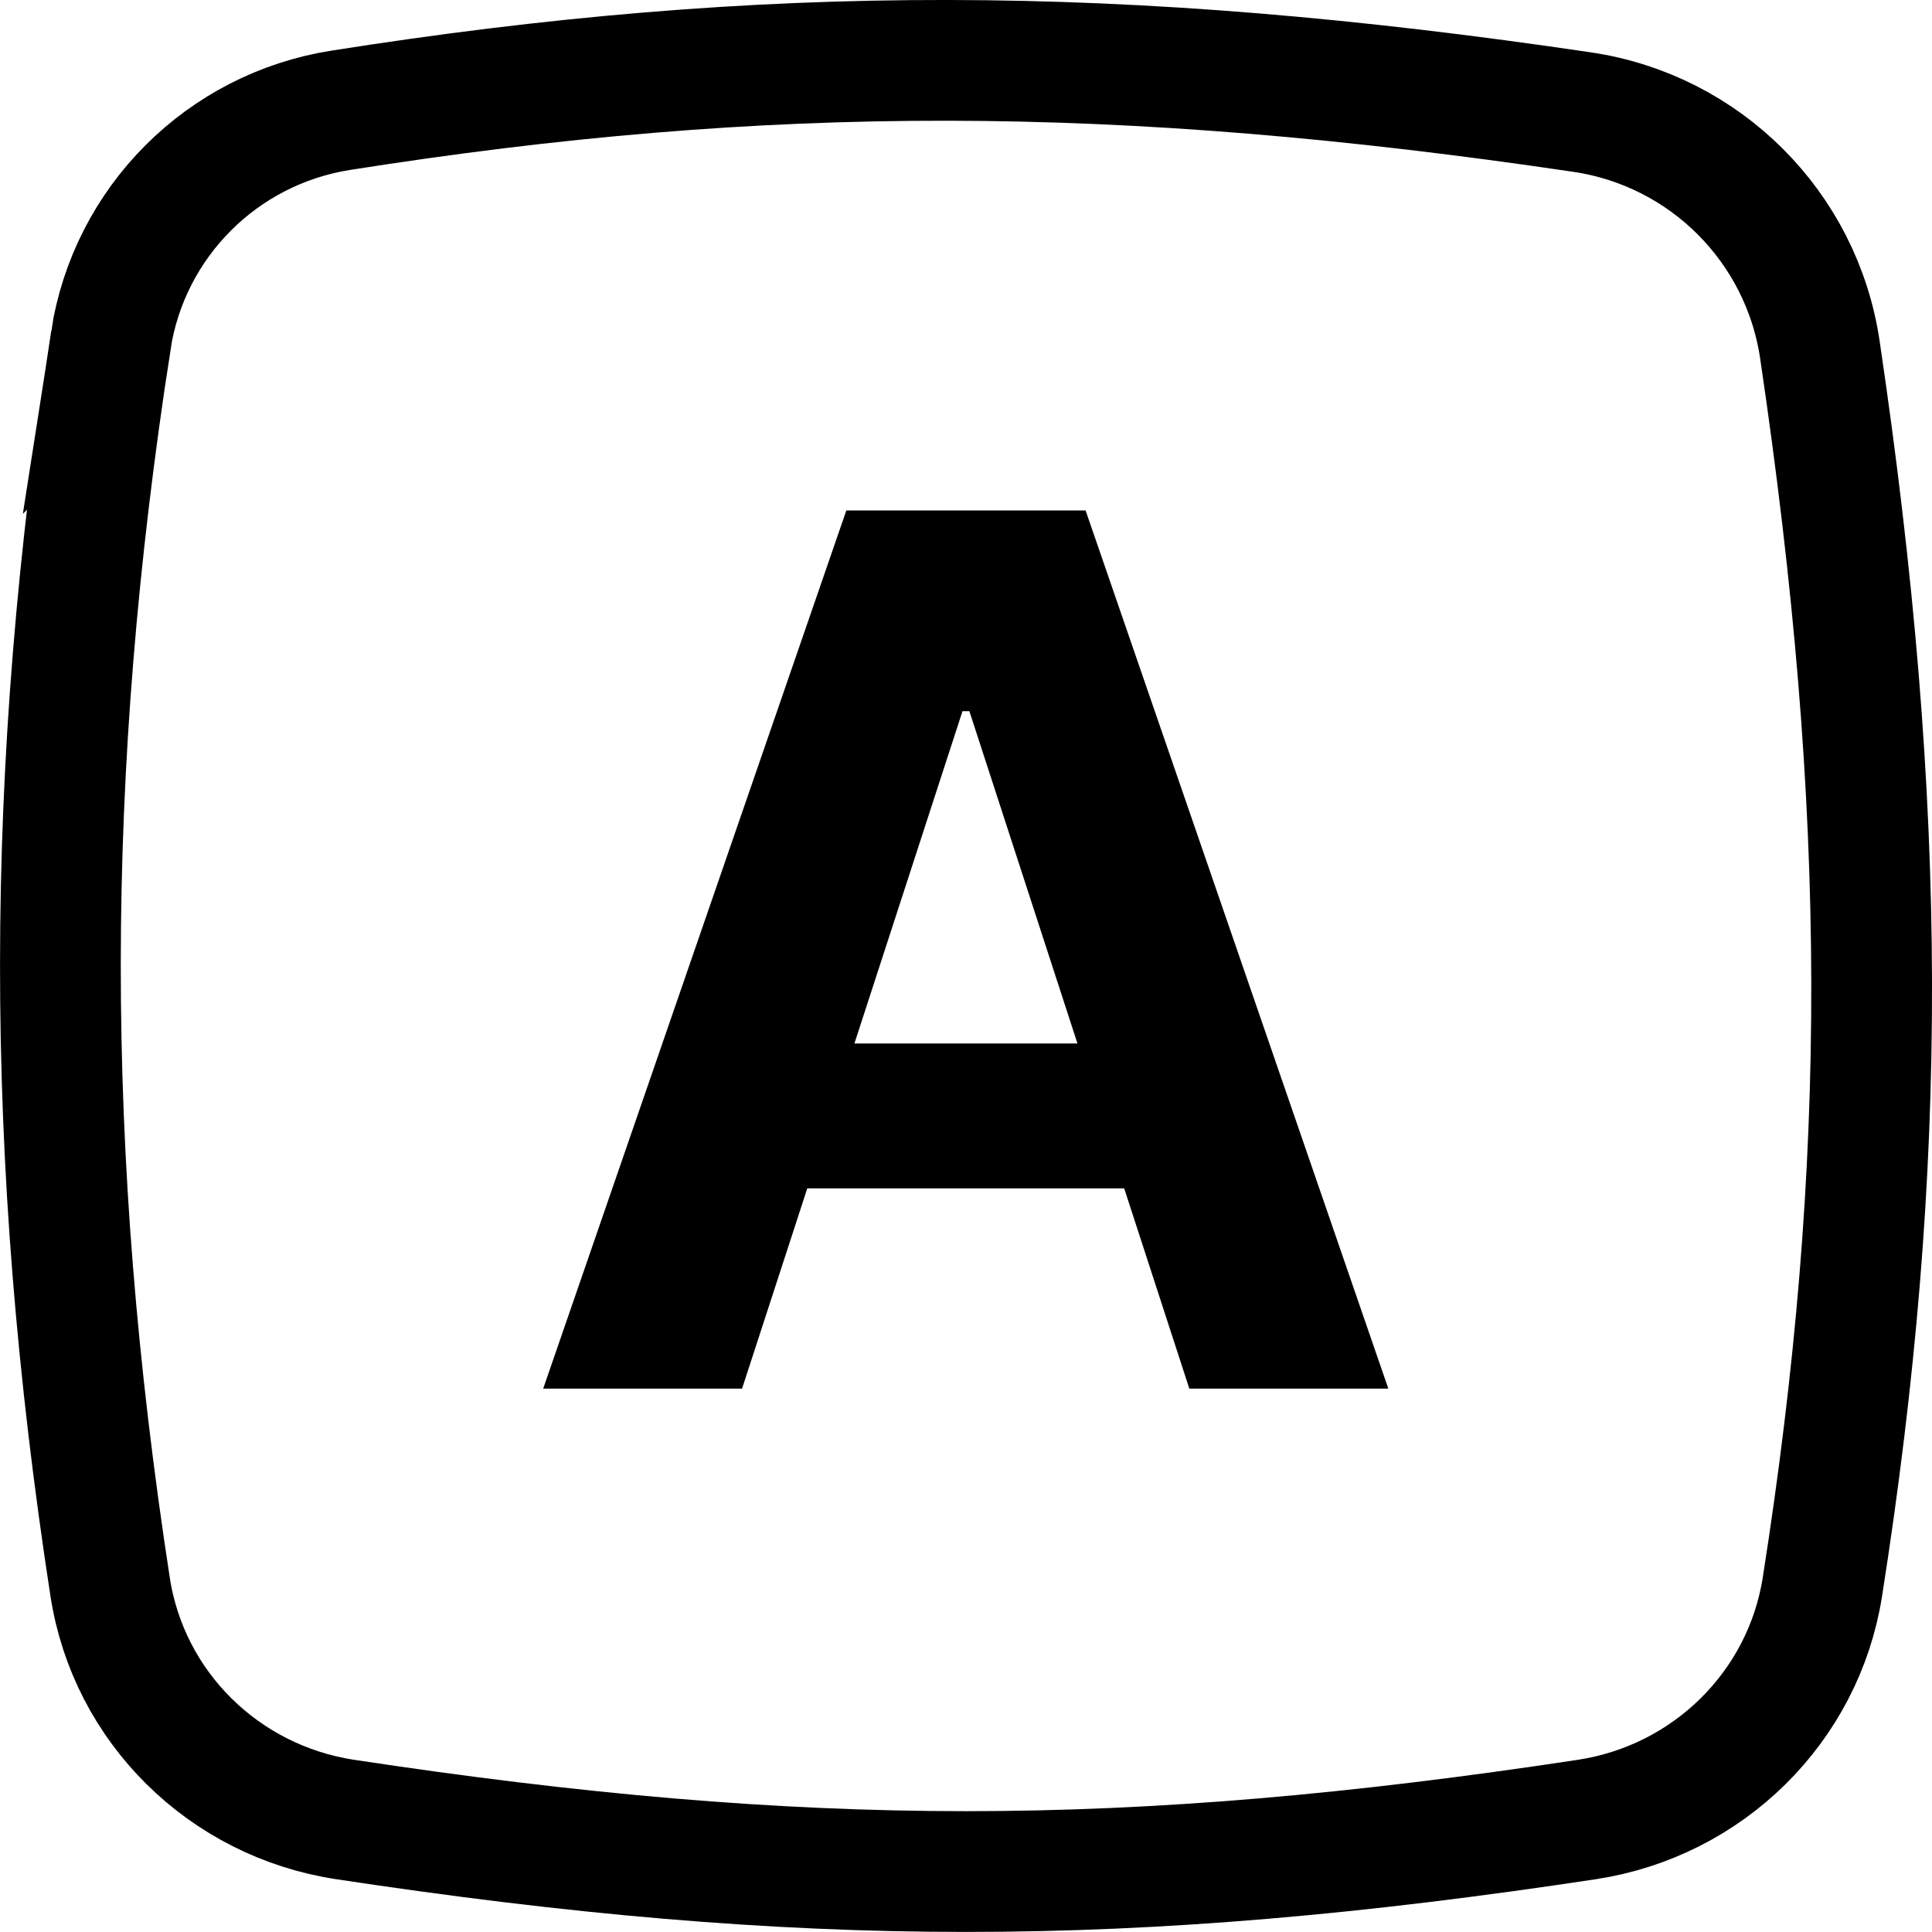 <svg fill="none" height="32" viewBox="0 0 32 32" width="32" xmlns="http://www.w3.org/2000/svg" xmlns:xlink="http://www.w3.org/1999/xlink"><clipPath id="a"><path d="m0 0h32v32h-32z"/></clipPath><g clip-path="url(#a)"><path d="m1.835 5.64c.304-1.963 1.843-3.503 3.807-3.813 7.044-1.112 12.911-1.104 20.565.03 2.036.302 3.634 1.899 3.936 3.935 1.13 7.627 1.142 13.48.042 20.49-.313 1.993-1.895 3.55-3.903 3.855-7.584 1.149-12.979 1.149-20.563 0-2.009-.304-3.589-1.861-3.895-3.853-1.102-7.155-1.098-13.485.012-20.645z" stroke="#000" stroke-width="2"/><path d="m12.291 23 1.08-3.317h5.249l1.079 3.317h3.296l-5.014-14.545h-3.963l-5.021 14.545zm1.861-5.717 1.79-5.504h.114l1.79 5.504z" fill="#000"/></g></svg>